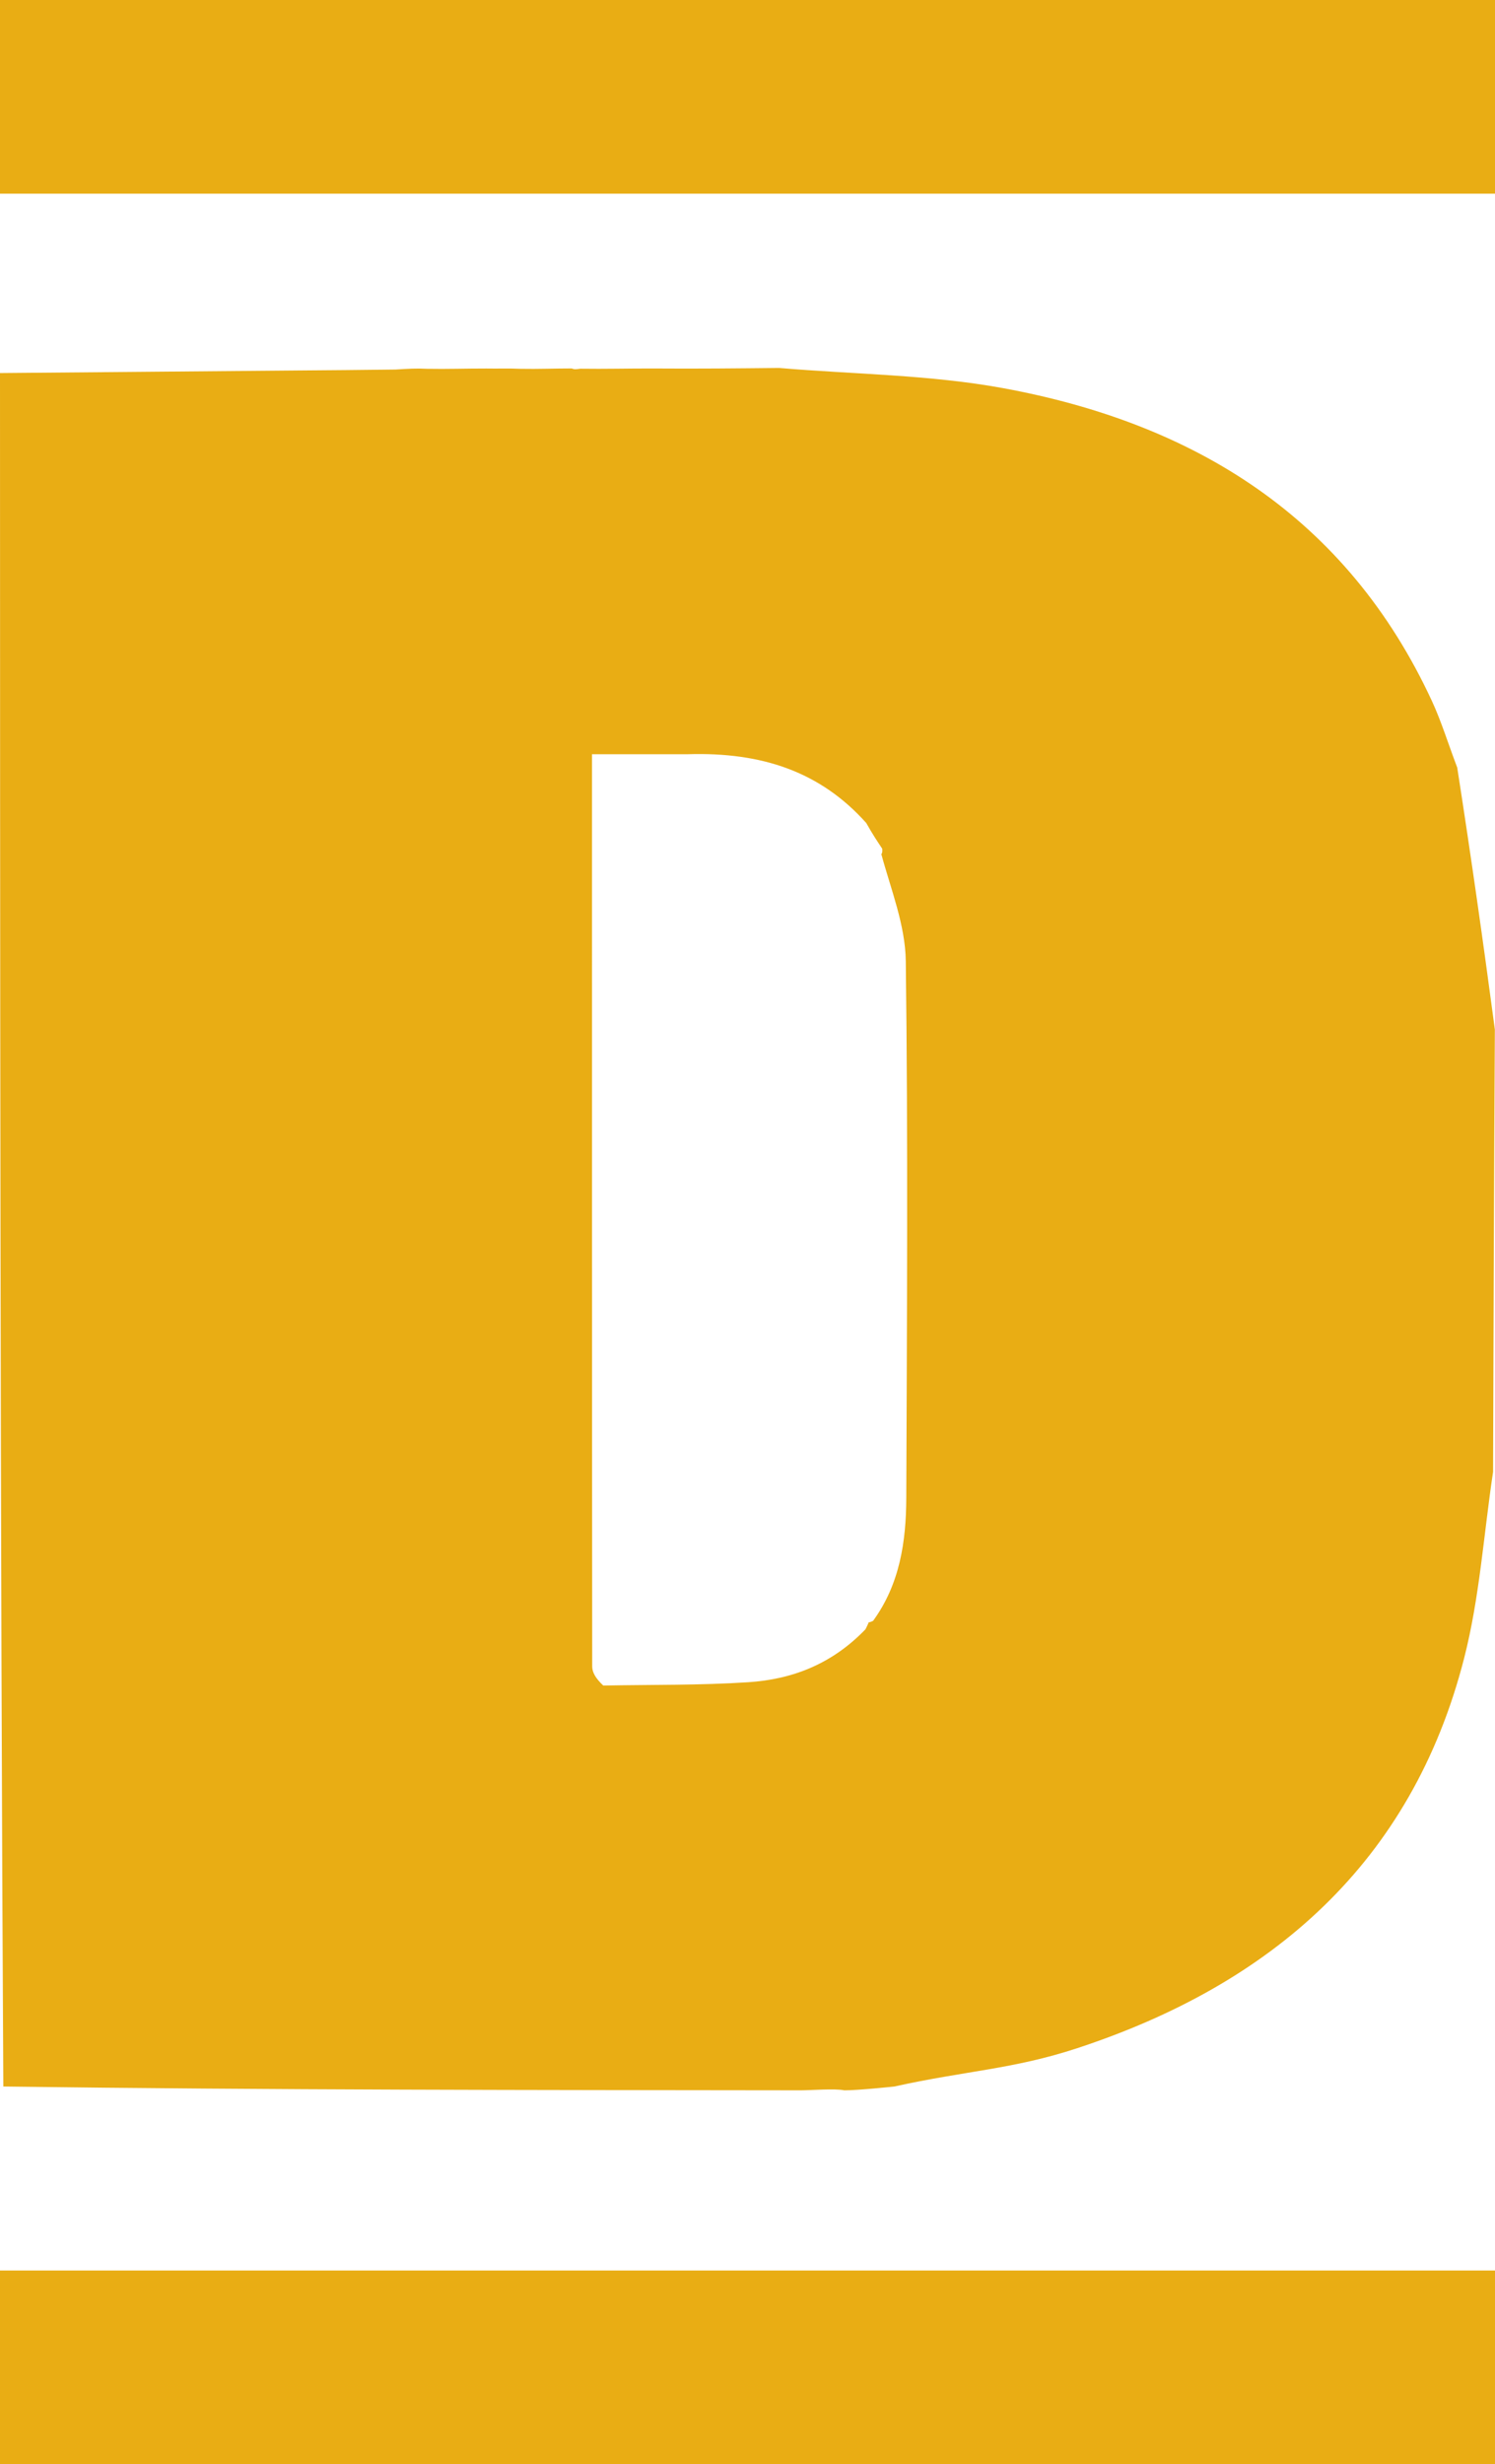 <svg xmlns="http://www.w3.org/2000/svg" fill="none" viewBox="0 0 224 369" height="369" width="224">
<path fill="#E9AD14" d="M116.736 55.101C127.941 56.051 139.31 56.106 150.318 58.128C179.061 63.407 201.834 77.504 214.56 105C215.941 107.985 216.911 111.16 218.343 114.948C220.423 128.332 222.231 141.014 223.979 154.176C223.849 176.574 223.779 198.493 223.709 220.412C222.31 229.732 221.698 239.254 219.368 248.336C211.512 278.963 190.505 297.135 161.411 306.706C151.803 309.866 144.715 310.074 134 312.446C134 312.446 128.513 313.033 126.5 313.015C125.139 312.722 121.381 313.017 120.019 313.015C80.333 312.969 40.647 312.978 0.498 312.446C0.023 226.564 0.012 141.214 0 55.864C14.874 55.734 29.749 55.604 44.623 55.477C49.256 55.438 53.889 55.411 59.268 55.336C61.197 55.218 62.378 55.143 63.945 55.226C67.047 55.282 69.765 55.179 72.835 55.184C74.653 55.218 76.119 55.144 77.956 55.228C80.718 55.279 83.107 55.172 85.662 55.175C86.115 55.357 86.356 55.282 86.954 55.213C90.732 55.267 94.108 55.168 97.911 55.18C104.471 55.228 110.603 55.164 116.736 55.101ZM132.18 127.079C131.464 126.009 130.748 124.939 129.792 123.241C122.898 115.531 114.115 112.609 103.074 112.942C98.331 112.942 93.588 112.942 88.698 112.942C88.698 158.966 88.693 204.254 88.732 249.542C88.733 250.44 89.253 251.338 90.39 252.403C97.633 252.263 104.892 252.381 112.113 251.906C118.641 251.478 124.6 249.249 129.673 243.982C129.838 243.661 130.004 243.34 130.161 242.921C130.161 242.921 130.195 243.016 130.821 242.712C134.834 237.206 135.768 230.814 135.792 224.285C135.891 197.502 136.06 170.715 135.717 143.936C135.647 138.516 133.461 133.124 132.054 127.908C132.054 127.908 132.263 127.731 132.18 127.079Z"></path>
<path fill="#E9AD14" d="M224 1.95827e-05L224 29L-2.53525e-06 29L0 0L224 1.95827e-05Z"></path>
<path fill="#E9AD14" d="M224 340L224 369L-2.53525e-06 369L0 340L224 340Z"></path>
</svg>
